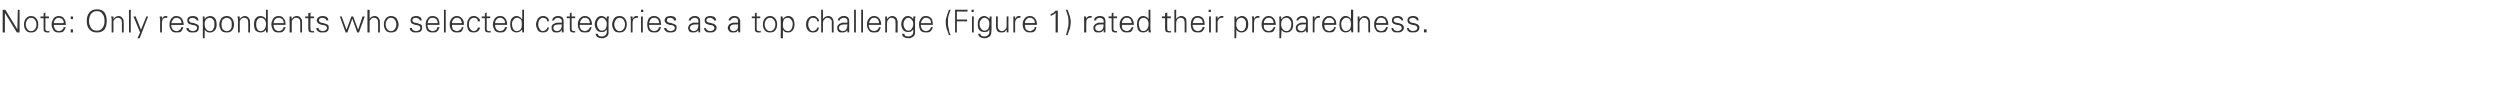<?xml version="1.0" standalone="no"?><!DOCTYPE svg PUBLIC "-//W3C//DTD SVG 1.1//EN" "http://www.w3.org/Graphics/SVG/1.1/DTD/svg11.dtd"><svg xmlns="http://www.w3.org/2000/svg" version="1.1" width="562px" height="19.8px" viewBox="0 -2 562 19.8" style="top:-2px"><desc>Note: Only respondents who selected categories as a top challenge (Figure 1) rated their preparedness.</desc><defs/><g id="Polygon140042"><path d="m.6 5.3l.5 0l0-4.4l2.7 4.4l.6 0l0-5.1l-.4 0l-.1 4.4l-2.7-4.4l-.6 0l0 5.1zm7.3-2.8c.2.3.3.6.3 1c0 .4-.1.7-.3 1c-.2.3-.5.5-.9.5c-.4 0-.7-.2-.9-.5c-.2-.3-.3-.6-.3-1c0-.4.1-.7.3-1c.2-.3.5-.5.9-.5c.4 0 .7.2.9.5c0 0 0 0 0 0zm.3-.3c-.3-.4-.7-.6-1.2-.6c-.5 0-.9.2-1.2.6c-.3.4-.4.8-.4 1.3c0 .5.1.9.4 1.3c.3.4.7.5 1.2.5c.5 0 .9-.1 1.2-.5c.3-.4.4-.8.4-1.3c0-.5-.1-.9-.4-1.3c0 0 0 0 0 0zm1.6 2.1c0 .4 0 .6.1.7c.1.2.4.3.7.3c.1 0 .2 0 .2 0c.1 0 .2 0 .3 0c0 0 0-.4 0-.4c-.1 0-.1.1-.2.1c-.1 0-.1 0-.2 0c-.3 0-.5-.2-.5-.5c.03-.03 0-2.4 0-2.4l.8 0l0-.4l-.8 0l0-.9l-.4.2l0 .7l-.7 0l0 .4l.7 0c0 0 .01 2.21 0 2.2zm5-.7c0-.6-.1-1.1-.4-1.4c-.2-.4-.6-.6-1.2-.6c-.5 0-.9.2-1.2.6c-.2.4-.4.8-.4 1.3c0 .5.2.9.4 1.3c.3.4.7.5 1.2.5c.4 0 .7 0 1-.2c.3-.2.4-.6.6-1c0 0-.5 0-.5 0c0 .2-.1.3-.1.4c-.1.1-.2.2-.3.2c0 .1-.1.2-.3.2c-.1 0-.2.1-.3.1c-.4 0-.7-.2-.9-.4c-.2-.3-.3-.6-.3-1c0 0 2.7 0 2.7 0zm-2.7-.4c0-.3.1-.6.3-.8c.2-.3.5-.4.8-.4c.2 0 .3 0 .5.1c.1.1.2.1.3.2c.1.2.2.3.3.4c0 .2 0 .3 0 .5c0 0-2.2 0-2.2 0zm3.8-1.5l0 .6l.5 0l0-.6l-.5 0zm0 2.9l0 .7l.5 0l0-.7l-.5 0zm4.5-.4c-.2-.4-.4-.9-.4-1.5c0-.6.2-1.1.4-1.5c.4-.5.8-.7 1.4-.7c.6 0 1 .2 1.3.7c.3.4.4.9.4 1.5c0 .6-.1 1.1-.4 1.5c-.3.5-.7.7-1.3.7c-.6 0-1.1-.2-1.4-.7c0 0 0 0 0 0zm3.1.4c.3-.4.5-1.1.5-1.9c0-.8-.2-1.4-.5-1.9c-.4-.5-1-.7-1.7-.7c-.7 0-1.3.2-1.7.7c-.4.5-.6 1.1-.6 1.9c0 .8.2 1.5.6 1.9c.4.5 1 .7 1.7.7c.7 0 1.3-.2 1.7-.7c0 0 0 0 0 0zm2-1.4c0-.1 0-.3 0-.5c.1-.1.2-.2.2-.3c.1-.1.2-.2.4-.3c.1-.1.2-.1.4-.1c.3 0 .5.1.7.3c.1.1.2.4.2.7c.02-.02 0 2.3 0 2.3l.4 0c0 0 .04-2.25 0-2.2c0-.4 0-.7-.2-.9c-.2-.4-.5-.6-1-.6c-.2 0-.5.1-.6.2c-.2.1-.4.3-.5.5c0-.03 0 0 0 0l0-.6c0 0-.47.04-.5 0c0 0 0 .1 0 .2c0 0 .1.2.1.3c0 .1 0 .1 0 .2c0 0 0 .1 0 .1c-.03.03 0 2.8 0 2.8l.4 0c0 0-.01-2.07 0-2.1zm3.9-3l-.4 0l0 5.1l.4 0l0-5.1zm.6 1.5l1.5 3.6l-.6 1.3l.5 0l1.9-4.9l-.4 0l-1.2 3l-1.2-3l-.5 0zm6.4 1.4c0-.3.1-.6.2-.8c.2-.2.4-.3.7-.3c.1 0 .1 0 .2 0c0 0 .1 0 .1 0c0 0 0-.4 0-.4c-.1 0-.1 0-.2 0c-.1 0-.1 0-.2 0c-.2 0-.4.1-.5.2c-.1.1-.2.3-.3.5c-.02-.05 0-.6 0-.6c0 0-.48.04-.5 0c0 0 0 .1 0 .2c0 0 0 .2.1.3c0 .1 0 .1 0 .2c0 0 0 .1 0 .1c-.04.03 0 2.8 0 2.8l.4 0c0 0-.02-2.16 0-2.2zm4.9.5c0-.6-.2-1.1-.4-1.4c-.3-.4-.7-.6-1.3-.6c-.5 0-.8.2-1.1.6c-.3.4-.4.8-.4 1.3c0 .5.1.9.4 1.3c.2.4.6.5 1.1.5c.5 0 .8 0 1.1-.2c.2-.2.4-.6.5-1c0 0-.4 0-.4 0c-.1.2-.1.3-.2.4c0 .1-.1.2-.2.2c-.1.1-.2.2-.3.2c-.1 0-.2.1-.3.1c-.5 0-.8-.2-1-.4c-.2-.3-.3-.6-.3-1c0 0 2.8 0 2.8 0zm-2.8-.4c.1-.3.2-.6.4-.8c.2-.3.4-.4.8-.4c.1 0 .3 0 .4.1c.2.1.3.1.4.2c.1.2.2.3.2.4c.1.2.1.3.1.5c0 0-2.3 0-2.3 0zm4-1.4c-.3.2-.4.5-.4.8c0 .3.1.5.3.7c.2.1.4.2.8.3c.3 0 .5.1.6.1c.3.1.5.3.5.6c0 .2-.1.4-.3.5c-.2.1-.4.2-.6.2c-.3 0-.5-.1-.7-.2c-.2-.1-.3-.3-.3-.5c0 0-.5 0-.5 0c0 .4.2.6.5.8c.2.2.5.2.9.2c.4 0 .7 0 1-.2c.3-.2.4-.5.4-.9c0-.2 0-.4-.1-.5c-.1-.1-.3-.3-.5-.3c-.1-.1-.3-.1-.5-.2c-.2 0-.4-.1-.6-.1c-.3-.1-.5-.3-.5-.5c0-.2.1-.4.3-.5c.1 0 .3-.1.5-.1c.2 0 .4.1.6.2c.2.1.3.2.3.4c0 0 .4 0 .4 0c0-.3-.1-.6-.4-.8c-.2-.1-.5-.2-.8-.2c-.4 0-.7.1-.9.2c0 0 0 0 0 0zm3.8 2.7c-.2-.3-.3-.6-.3-1.1c0-.4.1-.7.3-1c.2-.2.5-.4.9-.4c.3 0 .6.2.8.5c.2.2.2.5.2.9c0 .4 0 .8-.2 1c-.1.4-.4.6-.8.6c-.4 0-.7-.2-.9-.5c0 0 0 0 0 0zm-.3 2.1c0 0 .05-1.9 0-1.9c.2.2.4.4.6.5c.2.1.4.1.7.1c.4 0 .8-.2 1.1-.6c.2-.3.3-.7.3-1.2c0-.5-.1-1-.3-1.3c-.3-.4-.7-.6-1.2-.6c-.2 0-.4.1-.7.2c-.2.1-.3.3-.5.5c.05-.03 0 0 0 0l0-.6c0 0-.42.04-.4 0c0 0 0 .1 0 .2c0 0 0 .2 0 .3c0 .1 0 .1 0 .2c0 0 0 .1 0 .1c.01.03 0 4.1 0 4.1l.4 0zm5.9-4.1c.2.3.2.6.2 1c0 .4 0 .7-.2 1c-.2.3-.5.5-.9.5c-.4 0-.7-.2-1-.5c-.1-.3-.2-.6-.2-1c0-.4.1-.7.2-1c.3-.3.6-.5 1-.5c.3 0 .7.2.9.5c0 0 0 0 0 0zm.3-.3c-.3-.4-.7-.6-1.2-.6c-.6 0-1 .2-1.3.6c-.2.4-.4.8-.4 1.3c0 .5.2.9.4 1.3c.3.4.7.5 1.3.5c.5 0 .9-.1 1.2-.5c.3-.4.4-.8.4-1.3c0-.5-.1-.9-.4-1.3c0 0 0 0 0 0zm1.7 1c0-.1 0-.3 0-.5c.1-.1.2-.2.2-.3c.1-.1.2-.2.4-.3c.1-.1.2-.1.4-.1c.3 0 .5.1.7.3c.1.1.2.4.2.7c.02-.02 0 2.3 0 2.3l.4 0c0 0 .04-2.25 0-2.2c0-.4 0-.7-.2-.9c-.2-.4-.5-.6-1-.6c-.2 0-.5.1-.6.2c-.2.1-.4.3-.5.5c0-.03 0 0 0 0l0-.6c0 0-.47.04-.5 0c0 0 0 .1 0 .2c0 0 0 .2.1.3c0 .1 0 .1 0 .2c0 0 0 .1 0 .1c-.03.03 0 2.8 0 2.8l.4 0c0 0-.01-2.07 0-2.1zm5.6-.8c.2.3.3.6.3 1c0 .5-.1.8-.3 1.1c-.2.3-.5.5-.9.5c-.4 0-.7-.2-.8-.6c-.2-.2-.2-.6-.2-1c0-.4.1-.7.2-.9c.2-.3.5-.5.8-.5c.4 0 .7.2.9.4c0 0 0 0 0 0zm.3 2.9c0 0 .43-.05.4 0c0-.1 0-.2 0-.4c0-.1 0-.2 0-.2c0-.1 0-.2 0-.2c0-.04 0-4.3 0-4.3l-.4 0l0 2.1c0 0-.03-.03 0 0c-.2-.2-.3-.4-.5-.5c-.3-.1-.5-.2-.7-.2c-.5 0-.9.2-1.2.6c-.2.3-.3.8-.3 1.3c0 .5.1.9.3 1.3c.3.3.7.5 1.2.5c.5 0 .9-.2 1.2-.6c-.03 0 0 0 0 0l0 .6zm4.4-1.7c0-.6-.1-1.1-.4-1.4c-.2-.4-.6-.6-1.2-.6c-.5 0-.9.2-1.2.6c-.2.4-.4.8-.4 1.3c0 .5.2.9.4 1.3c.3.4.7.5 1.2.5c.4 0 .8 0 1-.2c.3-.2.5-.6.6-1c0 0-.5 0-.5 0c0 .2 0 .3-.1.4c-.1.1-.1.2-.2.2c-.1.1-.2.2-.3.2c-.2 0-.3.1-.4.1c-.4 0-.7-.2-.9-.4c-.2-.3-.3-.6-.3-1c0 0 2.7 0 2.7 0zm-2.7-.4c0-.3.1-.6.3-.8c.2-.3.5-.4.8-.4c.2 0 .4 0 .5.1c.1.1.3.1.4.2c.1.2.1.3.2.4c0 .2.1.3.1.5c0 0-2.3 0-2.3 0zm4.1 0c0-.1 0-.3 0-.5c.1-.1.1-.2.2-.3c.1-.1.2-.2.3-.3c.2-.1.3-.1.5-.1c.3 0 .5.1.7.3c.1.1.2.4.2.7c-.01-.02 0 2.3 0 2.3l.4 0c0 0 .01-2.25 0-2.2c0-.4 0-.7-.2-.9c-.2-.4-.5-.6-1-.6c-.3 0-.5.1-.7.2c-.1.1-.3.3-.4.5c-.02-.03 0 0 0 0l-.1-.6c0 0-.39.04-.4 0c0 0 0 .1 0 .2c0 0 0 .2 0 .3c0 .1 0 .1 0 .2c0 0 0 .1 0 .1c.04.03 0 2.8 0 2.8l.5 0c0 0-.04-2.07 0-2.1zm3.7 1.1c0 .4.1.6.1.7c.1.2.4.3.8.3c.1 0 .1 0 .2 0c0 0 .1 0 .2 0c0 0 0-.4 0-.4c-.1 0-.1.1-.2.1c0 0-.1 0-.2 0c-.3 0-.4-.2-.4-.5c-.05-.03 0-2.4 0-2.4l.8 0l0-.4l-.8 0l0-.9l-.5.2l0 .7l-.7 0l0 .4l.7 0c0 0 .03 2.21 0 2.2zm2.4-2.5c-.3.2-.5.5-.5.8c0 .3.2.5.4.7c.1.1.4.2.8.3c.3 0 .5.1.6.1c.3.1.5.3.5.6c0 .2-.1.4-.3.5c-.2.1-.4.2-.6.2c-.3 0-.5-.1-.7-.2c-.2-.1-.3-.3-.3-.5c0 0-.5 0-.5 0c0 .4.2.6.5.8c.2.2.5.2.8.2c.5 0 .8 0 1.1-.2c.3-.2.4-.5.4-.9c0-.2 0-.4-.1-.5c-.1-.1-.3-.3-.5-.3c-.2-.1-.4-.1-.5-.2c-.2 0-.4-.1-.6-.1c-.3-.1-.5-.3-.5-.5c0-.2.1-.4.3-.5c.1 0 .3-.1.5-.1c.2 0 .4.1.6.2c.2.1.2.2.3.4c0 0 .4 0 .4 0c0-.3-.1-.6-.4-.8c-.2-.1-.5-.2-.9-.2c-.3 0-.6.1-.8.2c0 0 0 0 0 0zm5.1-.1l-.4 0l1.3 3.6l.4 0l1.1-3.1l1.1 3.1l.4 0l1.3-3.6l-.5 0l-1 3l-1.1-3l-.4 0l-1.1 3l-1.1-3zm6.3-1.5l-.5 0l0 5.1l.5 0c0 0-.04-2.07 0-2.1c0-.1 0-.3 0-.5c.1-.1.1-.2.2-.3c.1-.1.2-.2.3-.3c.2-.1.3-.1.5-.1c.3 0 .5.1.7.3c.1.1.2.4.2.7c-.01-.02 0 2.3 0 2.3l.4 0c0 0 .01-2.25 0-2.2c0-.4 0-.7-.2-.9c-.2-.4-.5-.6-1-.6c-.3 0-.5.1-.7.2c-.2.1-.3.3-.4.5c-.04-.03 0-2.1 0-2.1zm5.7 2.3c.2.3.3.6.3 1c0 .4-.1.7-.3 1c-.2.3-.5.5-.9.5c-.4 0-.7-.2-.9-.5c-.2-.3-.3-.6-.3-1c0-.4.1-.7.3-1c.2-.3.5-.5.9-.5c.4 0 .7.2.9.5c0 0 0 0 0 0zm.4-.3c-.3-.4-.8-.6-1.3-.6c-.5 0-.9.2-1.2.6c-.3.4-.4.8-.4 1.3c0 .5.1.9.4 1.3c.3.4.7.5 1.2.5c.5 0 1-.1 1.3-.5c.2-.4.4-.8.4-1.3c0-.5-.2-.9-.4-1.3c0 0 0 0 0 0zm3.5-.4c-.3.2-.4.5-.4.8c0 .3.1.5.3.7c.2.1.4.2.8.3c.3 0 .5.1.6.1c.3.1.5.3.5.6c0 .2-.1.4-.3.5c-.2.1-.4.2-.6.2c-.3 0-.5-.1-.7-.2c-.2-.1-.3-.3-.3-.5c0 0-.5 0-.5 0c0 .4.2.6.5.8c.2.2.5.2.9.2c.4 0 .7 0 1-.2c.3-.2.4-.5.4-.9c0-.2 0-.4-.1-.5c-.1-.1-.3-.3-.5-.3c-.2-.1-.3-.1-.5-.2c-.2 0-.4-.1-.6-.1c-.3-.1-.5-.3-.5-.5c0-.2.1-.4.3-.5c.1 0 .3-.1.5-.1c.2 0 .4.1.6.2c.2.1.2.2.3.4c0 0 .4 0 .4 0c0-.3-.1-.6-.4-.8c-.2-.1-.5-.2-.9-.2c-.3 0-.6.1-.8.2c0 0 0 0 0 0zm6.1 1.8c0-.6-.1-1.1-.3-1.4c-.3-.4-.7-.6-1.3-.6c-.5 0-.9.2-1.1.6c-.3.4-.4.8-.4 1.3c0 .5.1.9.3 1.3c.3.4.7.5 1.2.5c.4 0 .8 0 1-.2c.3-.2.5-.6.6-1c0 0-.5 0-.5 0c0 .2 0 .3-.1.4c0 .1-.1.2-.2.2c-.1.1-.2.2-.3.2c-.1 0-.2.1-.4.1c-.4 0-.7-.2-.9-.4c-.2-.3-.3-.6-.3-1c0 0 2.7 0 2.7 0zm-2.7-.4c.1-.3.2-.6.3-.8c.2-.3.5-.4.8-.4c.2 0 .4 0 .5.1c.2.1.3.1.4.2c.1.2.1.3.2.4c.1.2.1.3.1.5c0 0-2.3 0-2.3 0zm4.1-3l-.4 0l0 5.1l.4 0l0-5.1zm4.1 3.4c0-.6-.1-1.1-.4-1.4c-.3-.4-.7-.6-1.2-.6c-.5 0-.9.2-1.2.6c-.3.4-.4.8-.4 1.3c0 .5.1.9.4 1.3c.3.4.7.5 1.1.5c.5 0 .8 0 1.1-.2c.2-.2.4-.6.5-1c0 0-.4 0-.4 0c0 .2-.1.3-.1.4c-.1.1-.2.2-.3.2c-.1.1-.2.2-.3.2c-.1 0-.2.1-.3.1c-.4 0-.7-.2-1-.4c-.1-.3-.2-.6-.2-1c0 0 2.7 0 2.7 0zm-2.7-.4c0-.3.1-.6.3-.8c.2-.3.5-.4.8-.4c.2 0 .3 0 .5.1c.1.1.2.1.3.2c.1.2.2.3.2.4c.1.2.1.3.1.5c0 0-2.2 0-2.2 0zm6.3-.4c0-.4-.1-.6-.4-.8c-.3-.3-.6-.4-1-.4c-.5 0-.9.2-1.1.6c-.3.4-.4.8-.4 1.3c0 .5.1.9.3 1.3c.3.4.7.5 1.2.5c.8 0 1.3-.4 1.4-1.1c0 0-.5 0-.5 0c0 .2-.1.4-.2.5c-.2.2-.5.3-.7.3c-.3 0-.6-.2-.8-.5c-.2-.2-.3-.6-.3-1c0-.4.1-.8.3-1.1c.2-.2.5-.4.8-.4c.3 0 .5.1.7.2c.1.1.2.3.2.6c0 0 .5 0 .5 0zm1.1 1.5c0 .4 0 .6.1.7c.1.2.4.3.8.3c0 0 .1 0 .1 0c.1 0 .2 0 .3 0c0 0 0-.4 0-.4c-.1 0-.1.1-.2.1c0 0-.1 0-.2 0c-.3 0-.5-.2-.5-.5c.03-.03 0-2.4 0-2.4l.8 0l0-.4l-.8 0l0-.9l-.4.2l0 .7l-.7 0l0 .4l.7 0c0 0 .01 2.21 0 2.2zm5-.7c0-.6-.1-1.1-.4-1.4c-.2-.4-.6-.6-1.2-.6c-.5 0-.9.2-1.2.6c-.2.4-.4.8-.4 1.3c0 .5.2.9.4 1.3c.3.4.7.5 1.2.5c.4 0 .8 0 1-.2c.3-.2.5-.6.6-1c0 0-.5 0-.5 0c0 .2-.1.3-.1.4c-.1.1-.2.2-.2.2c-.1.1-.2.2-.4.2c-.1 0-.2.1-.3.1c-.4 0-.7-.2-.9-.4c-.2-.3-.3-.6-.3-1c0 0 2.7 0 2.7 0zm-2.7-.4c0-.3.1-.6.3-.8c.2-.3.5-.4.8-.4c.2 0 .3 0 .5.1c.1.1.2.1.3.2c.1.2.2.3.3.4c0 .2 0 .3 0 .5c0 0-2.2 0-2.2 0zm5.8-.8c.2.3.2.6.2 1c0 .5 0 .8-.2 1.1c-.2.3-.5.5-1 .5c-.3 0-.6-.2-.8-.6c-.1-.2-.2-.6-.2-1c0-.4.1-.7.3-.9c.2-.3.4-.5.8-.5c.4 0 .7.2.9.4c0 0 0 0 0 0zm.3 2.9c0 0 .41-.05.4 0c0-.1 0-.2 0-.4c0-.1 0-.2 0-.2c0-.1 0-.2 0-.2c-.03-.04 0-4.3 0-4.3l-.4 0l0 2.1c0 0-.06-.03-.1 0c-.1-.2-.3-.4-.5-.5c-.2-.1-.4-.2-.7-.2c-.4 0-.8.2-1.1.6c-.2.3-.3.8-.3 1.3c0 .5.1.9.3 1.3c.3.3.7.5 1.1.5c.5 0 .9-.2 1.2-.6c.04 0 .1 0 .1 0l0 .6zm6-2.5c0-.4-.1-.6-.3-.8c-.3-.3-.6-.4-1-.4c-.5 0-.9.2-1.2.6c-.2.4-.4.8-.4 1.3c0 .5.2.9.4 1.3c.3.4.7.5 1.2.5c.8 0 1.2-.4 1.3-1.1c0 0-.4 0-.4 0c0 .2-.1.4-.3.5c-.2.2-.4.3-.7.3c-.3 0-.5-.2-.7-.5c-.2-.2-.3-.6-.3-1c0-.4.1-.8.3-1.1c.2-.2.4-.4.7-.4c.3 0 .6.1.7.2c.2.1.3.3.3.6c0 0 .4 0 .4 0zm1 1.5c0-.4.2-.6.5-.7c.3-.1.6-.1 1.1-.1c0 0 .3 0 .3 0c0 .4-.1.8-.2 1c-.2.3-.5.5-.9.5c-.2 0-.4-.1-.6-.2c-.1-.1-.2-.3-.2-.5zm1.9-1.2c-.1 0-.2 0-.3 0c-.1 0-.1 0-.2 0c-.2 0-.4 0-.6 0c-.2 0-.4.1-.5.2c-.3 0-.4.2-.6.4c-.1.1-.1.3-.1.6c0 .3.1.6.3.8c.2.2.5.2.8.2c.3 0 .5 0 .7-.1c.2-.1.4-.3.4-.4c.03-.02.1-.1.1-.1l0 .6c0 0 .41-.05.4 0c0-.1 0-.2 0-.4c0-.1 0-.2 0-.2c0-.1 0-.2 0-.2c0 0 0-1.7 0-1.7c0-.4-.1-.7-.3-.9c-.2-.2-.6-.3-1-.3c-.3 0-.6.1-.9.3c-.2.1-.3.4-.4.7c0 0 .5 0 .5 0c0-.2.1-.4.2-.4c.2-.1.4-.2.6-.2c.3 0 .5.1.6.2c.2.1.3.3.3.6c0 0 0 .3 0 .3zm1.8 1.2c0 .4 0 .6.1.7c.1.2.3.3.7.3c.1 0 .2 0 .2 0c.1 0 .1 0 .2 0c0 0 0-.4 0-.4c0 0-.1.1-.1.1c-.1 0-.2 0-.2 0c-.3 0-.5-.2-.5-.5c-.01-.03 0-2.4 0-2.4l.8 0l0-.4l-.8 0l0-.9l-.4.2l0 .7l-.7 0l0 .4l.7 0c0 0-.03 2.21 0 2.2zm5-.7c0-.6-.2-1.1-.4-1.4c-.3-.4-.7-.6-1.2-.6c-.5 0-.9.2-1.2.6c-.3.4-.4.8-.4 1.3c0 .5.1.9.4 1.3c.2.4.6.5 1.1.5c.5 0 .8 0 1.1-.2c.2-.2.4-.6.5-1c0 0-.4 0-.4 0c0 .2-.1.3-.2.4c0 .1-.1.2-.2.2c-.1.1-.2.2-.3.2c-.1 0-.2.1-.3.1c-.5 0-.8-.2-1-.4c-.2-.3-.3-.6-.3-1c0 0 2.8 0 2.8 0zm-2.7-.4c0-.3.1-.6.3-.8c.2-.3.4-.4.8-.4c.1 0 .3 0 .4.1c.2.1.3.1.4.2c.1.2.2.3.2.4c.1.2.1.3.1.5c0 0-2.2 0-2.2 0zm5.7-.7c.2.2.3.5.3.9c0 .4-.1.7-.2 1c-.2.3-.5.5-.9.5c-.4 0-.6-.2-.8-.5c-.2-.3-.3-.6-.3-1c0-.3.1-.7.3-.9c.2-.3.4-.5.8-.5c.3 0 .6.2.8.5c0 0 0 0 0 0zm.3-.2c0 0 0-.02 0 0c-.1-.2-.3-.4-.5-.5c-.2-.1-.4-.2-.7-.2c-.5 0-.8.2-1.1.6c-.2.3-.4.7-.4 1.3c0 .5.2.9.4 1.2c.3.4.7.5 1.2.5c.2 0 .4 0 .6-.1c.2-.2.4-.3.5-.5c0 0 0 .6 0 .6c0 .3-.1.5-.3.7c-.2.2-.5.3-.7.3c-.3 0-.5 0-.7-.1c-.2-.1-.3-.3-.3-.5c0 0-.5 0-.5 0c0 .4.2.6.5.8c.2.1.5.2.9.2c.1 0 .3 0 .4 0c.1-.1.3-.1.4-.2c.3-.1.6-.4.7-.8c0-.1 0-.5 0-1c0 0 0-2.1 0-2.1c0 0 0 0 0-.1c0-.1 0-.1 0-.2c.1-.2.1-.4.1-.5c-.03.04-.5 0-.5 0l0 .6zm3.8.2c.2.3.3.6.3 1c0 .4-.1.7-.3 1c-.2.3-.5.5-.9.5c-.4 0-.7-.2-.9-.5c-.2-.3-.3-.6-.3-1c0-.4.1-.7.3-1c.2-.3.5-.5.9-.5c.4 0 .7.2.9.5c0 0 0 0 0 0zm.3-.3c-.3-.4-.7-.6-1.2-.6c-.6 0-1 .2-1.3.6c-.2.4-.4.8-.4 1.3c0 .5.2.9.4 1.3c.3.4.7.5 1.3.5c.5 0 .9-.1 1.2-.5c.3-.4.4-.8.4-1.3c0-.5-.1-.9-.4-1.3c0 0 0 0 0 0zm1.7.9c0-.3.1-.6.2-.8c.2-.2.5-.3.8-.3c0 0 0 0 .1 0c.1 0 .1 0 .1 0c0 0 0-.4 0-.4c0 0-.1 0-.2 0c-.1 0-.1 0-.2 0c-.2 0-.3.1-.5.2c-.1.1-.2.3-.3.5c0-.05 0-.6 0-.6c0 0-.46.04-.5 0c0 0 0 .1 0 .2c.1 0 .1.2.1.3c0 .1 0 .1 0 .2c0 0 0 .1 0 .1c-.02.03 0 2.8 0 2.8l.4 0c0 0 0-2.16 0-2.2zm1.9-1.4l0 3.6l.4 0l0-3.6l-.4 0zm.5-1.5l-.5 0l0 .5l.5 0l0-.5zm4 3.4c0-.6-.1-1.1-.3-1.4c-.3-.4-.7-.6-1.3-.6c-.5 0-.9.2-1.2.6c-.2.4-.3.8-.3 1.3c0 .5.1.9.3 1.3c.3.4.7.5 1.2.5c.4 0 .8 0 1-.2c.3-.2.5-.6.6-1c0 0-.5 0-.5 0c0 .2 0 .3-.1.4c-.1.1-.1.2-.2.2c-.1.1-.2.2-.3.2c-.1 0-.3.1-.4.1c-.4 0-.7-.2-.9-.4c-.2-.3-.3-.6-.3-1c0 0 2.7 0 2.7 0zm-2.7-.4c.1-.3.2-.6.3-.8c.2-.3.5-.4.8-.4c.2 0 .4 0 .5.1c.2.1.3.1.4.2c.1.2.1.3.2.4c0 .2.1.3.1.5c0 0-2.3 0-2.3 0zm3.9-1.4c-.2.2-.4.5-.4.8c0 .3.2.5.4.7c.1.1.4.2.7.3c.4 0 .6.1.7.1c.3.1.5.3.5.6c0 .2-.1.4-.3.5c-.2.1-.4.2-.7.2c-.2 0-.4-.1-.6-.2c-.2-.1-.3-.3-.3-.5c0 0-.5 0-.5 0c0 .4.2.6.5.8c.2.2.5.2.8.2c.4 0 .8 0 1.1-.2c.3-.2.4-.5.4-.9c0-.2 0-.4-.1-.5c-.2-.1-.3-.3-.5-.3c-.2-.1-.4-.1-.5-.2c-.2 0-.4-.1-.6-.1c-.3-.1-.5-.3-.5-.5c0-.2.1-.4.2-.5c.2 0 .4-.1.6-.1c.2 0 .4.1.6.2c.1.1.2.2.2.4c0 0 .5 0 .5 0c0-.3-.1-.6-.4-.8c-.2-.1-.5-.2-.9-.2c-.3 0-.6.1-.9.2c0 0 0 0 0 0zm5.3 2.5c0-.4.2-.6.6-.7c.2-.1.5-.1 1-.1c0 0 .3 0 .3 0c0 .4-.1.8-.2 1c-.2.3-.4.5-.9.5c-.2 0-.4-.1-.5-.2c-.2-.1-.3-.3-.3-.5zm1.9-1.2c-.1 0-.2 0-.3 0c0 0-.1 0-.2 0c-.2 0-.4 0-.6 0c-.2 0-.3.1-.5.2c-.2 0-.4.2-.5.4c-.1.1-.2.3-.2.6c0 .3.1.6.3.8c.3.2.5.2.9.2c.2 0 .4 0 .6-.1c.2-.1.4-.3.5-.4c-.04-.02 0-.1 0-.1l0 .6c0 0 .44-.05.4 0c0-.1 0-.2 0-.4c0-.1 0-.2 0-.2c0-.1 0-.2 0-.2c0 0 0-1.7 0-1.7c0-.4-.1-.7-.3-.9c-.2-.2-.5-.3-.9-.3c-.4 0-.7.1-.9.3c-.3.1-.4.4-.5.7c0 0 .5 0 .5 0c0-.2.1-.4.3-.4c.1-.1.3-.2.6-.2c.2 0 .4.1.6.2c.1.1.2.3.2.6c0 0 0 .3 0 .3zm1.8-1.3c-.3.2-.4.5-.4.8c0 .3.1.5.3.7c.2.1.4.2.8.3c.3 0 .5.1.6.1c.3.1.5.3.5.6c0 .2-.1.4-.3.5c-.2.1-.4.2-.6.2c-.3 0-.5-.1-.7-.2c-.2-.1-.3-.3-.3-.5c0 0-.4 0-.4 0c0 .4.1.6.4.8c.2.2.5.2.9.2c.4 0 .7 0 1-.2c.3-.2.5-.5.5-.9c0-.2-.1-.4-.2-.5c-.1-.1-.3-.3-.4-.3c-.2-.1-.4-.1-.6-.2c-.2 0-.4-.1-.5-.1c-.4-.1-.6-.3-.6-.5c0-.2.1-.4.3-.5c.1 0 .3-.1.5-.1c.3 0 .5.1.6.2c.2.1.3.2.3.4c0 0 .5 0 .5 0c0-.3-.2-.6-.4-.8c-.3-.1-.6-.2-.9-.2c-.4 0-.7.1-.9.2c0 0 0 0 0 0zm5.3 2.5c0-.4.2-.6.5-.7c.2-.1.6-.1 1-.1c0 0 .3 0 .3 0c0 .4 0 .8-.1 1c-.2.3-.5.5-.9.5c-.2 0-.4-.1-.6-.2c-.1-.1-.2-.3-.2-.5zm1.8-1.2c-.1 0-.1 0-.2 0c-.1 0-.2 0-.2 0c-.2 0-.5 0-.6 0c-.2 0-.4.1-.6.2c-.2 0-.4.2-.5.4c-.1.1-.2.3-.2.6c0 .3.2.6.4.8c.2.2.5.2.8.2c.2 0 .5 0 .7-.1c.2-.1.3-.3.4-.4c.01-.02 0-.1 0-.1l.1.6c0 0 .39-.05.4 0c0-.1 0-.2 0-.4c0-.1 0-.2 0-.2c0-.1 0-.2 0-.2c0 0 0-1.7 0-1.7c0-.4-.2-.7-.4-.9c-.2-.2-.5-.3-.9-.3c-.4 0-.7.1-.9.3c-.2.1-.4.4-.4.7c0 0 .4 0 .4 0c.1-.2.2-.4.3-.4c.2-.1.4-.2.6-.2c.3 0 .5.1.6.2c.2.1.2.3.2.6c0 0 0 .3 0 .3zm3.8 1.2c0 .4 0 .6.1.7c.1.2.3.3.7.3c.1 0 .2 0 .2 0c.1 0 .2 0 .3 0c0 0 0-.4 0-.4c-.1 0-.2.1-.2.1c-.1 0-.1 0-.2 0c-.3 0-.5-.2-.5-.5c.01-.03 0-2.4 0-2.4l.8 0l0-.4l-.8 0l0-.9l-.4.2l0 .7l-.7 0l0 .4l.7 0c0 0-.01 2.21 0 2.2zm4.3-1.8c.2.3.3.6.3 1c0 .4-.1.7-.3 1c-.2.3-.5.5-.9.5c-.4 0-.7-.2-.9-.5c-.2-.3-.3-.6-.3-1c0-.4.1-.7.3-1c.2-.3.5-.5.9-.5c.4 0 .7.2.9.5c0 0 0 0 0 0zm.3-.3c-.3-.4-.7-.6-1.2-.6c-.5 0-.9.2-1.2.6c-.3.4-.4.8-.4 1.3c0 .5.1.9.4 1.3c.3.4.7.5 1.2.5c.5 0 .9-.1 1.2-.5c.3-.4.4-.8.4-1.3c0-.5-.1-.9-.4-1.3c0 0 0 0 0 0zm1.9 2.3c-.2-.3-.2-.6-.2-1.1c0-.4.1-.7.2-1c.2-.2.5-.4.9-.4c.4 0 .6.2.8.5c.2.2.3.5.3.9c0 .4-.1.8-.2 1c-.2.4-.5.6-.8.6c-.5 0-.8-.2-1-.5c0 0 0 0 0 0zm-.2 2.1c0 0-.02-1.9 0-1.9c.1.2.3.4.5.5c.2.1.5.1.7.1c.5 0 .8-.2 1.1-.6c.2-.3.3-.7.3-1.2c0-.5-.1-1-.3-1.3c-.3-.4-.6-.6-1.1-.6c-.3 0-.5.1-.7.2c-.2.1-.4.3-.5.5c-.02-.03 0 0 0 0l-.1-.6c0 0-.39.04-.4 0c0 0 0 .1 0 .2c0 0 0 .2 0 .3c0 .1 0 .1 0 .2c0 0 0 .1 0 .1c.05.03 0 4.1 0 4.1l.5 0zm8.1-3.8c0-.4-.1-.6-.4-.8c-.2-.3-.5-.4-.9-.4c-.5 0-.9.2-1.2.6c-.3.4-.4.8-.4 1.3c0 .5.1.9.4 1.3c.3.4.7.5 1.2.5c.8 0 1.2-.4 1.3-1.1c0 0-.4 0-.4 0c0 .2-.1.4-.3.5c-.2.2-.4.3-.7.3c-.3 0-.6-.2-.7-.5c-.2-.2-.3-.6-.3-1c0-.4.1-.8.3-1.1c.1-.2.4-.4.7-.4c.3 0 .6.1.7.2c.2.1.3.3.3.6c0 0 .4 0 .4 0zm.9-2.6l-.4 0l0 5.1l.4 0c0 0 .02-2.07 0-2.1c0-.1 0-.3.1-.5c0-.1.1-.2.2-.3c.1-.1.2-.2.3-.3c.1-.1.3-.1.4-.1c.3 0 .6.1.7.3c.2.1.3.4.3.7c-.04-.02 0 2.3 0 2.3l.4 0c0 0-.02-2.25 0-2.2c0-.4-.1-.7-.2-.9c-.2-.4-.6-.6-1.1-.6c-.2 0-.4.1-.6.2c-.2.1-.4.3-.5.5c.02-.03 0-2.1 0-2.1zm3.6 4.1c0-.4.2-.6.6-.7c.2-.1.5-.1 1-.1c0 0 .3 0 .3 0c0 .4-.1.8-.2 1c-.2.3-.4.5-.9.5c-.2 0-.4-.1-.5-.2c-.2-.1-.3-.3-.3-.5zm1.9-1.2c-.1 0-.2 0-.3 0c0 0-.1 0-.2 0c-.2 0-.4 0-.6 0c-.2 0-.3.1-.5.2c-.2 0-.4.2-.5.4c-.2.1-.2.3-.2.6c0 .3.1.6.3.8c.2.2.5.2.9.2c.2 0 .4 0 .6-.1c.2-.1.4-.3.5-.4c-.04-.02 0-.1 0-.1l0 .6c0 0 .44-.05.4 0c0-.1 0-.2 0-.4c0-.1 0-.2 0-.2c0-.1 0-.2 0-.2c0 0 0-1.7 0-1.7c0-.4-.1-.7-.3-.9c-.2-.2-.5-.3-.9-.3c-.4 0-.7.1-.9.3c-.3.1-.4.4-.5.7c0 0 .5 0 .5 0c0-.2.1-.4.3-.4c.1-.1.3-.2.6-.2c.2 0 .4.1.6.2c.1.1.2.3.2.6c0 0 0 .3 0 .3zm1.9-2.9l-.4 0l0 5.1l.4 0l0-5.1zm1.6 0l-.4 0l0 5.1l.4 0l0-5.1zm4.1 3.4c0-.6-.2-1.1-.4-1.4c-.3-.4-.7-.6-1.2-.6c-.5 0-.9.2-1.2.6c-.3.4-.4.8-.4 1.3c0 .5.1.9.4 1.3c.3.4.6.5 1.1.5c.5 0 .8 0 1.1-.2c.2-.2.4-.6.5-1c0 0-.4 0-.4 0c0 .2-.1.3-.2.4c0 .1-.1.2-.2.2c-.1.1-.2.2-.3.2c-.1 0-.2.1-.3.1c-.4 0-.8-.2-1-.4c-.2-.3-.3-.6-.3-1c0 0 2.8 0 2.8 0zm-2.7-.4c0-.3.1-.6.3-.8c.2-.3.4-.4.8-.4c.1 0 .3 0 .5.1c.1.1.2.1.3.2c.1.2.2.3.2.4c.1.2.1.3.1.5c0 0-2.2 0-2.2 0zm4 0c0-.1 0-.3.1-.5c0-.1.1-.2.2-.3c.1-.1.2-.2.3-.3c.1-.1.3-.1.4-.1c.3 0 .5.1.7.3c.2.1.2.4.2.7c.05-.02 0 2.3 0 2.3l.5 0c0 0-.03-2.25 0-2.2c0-.4-.1-.7-.2-.9c-.2-.4-.6-.6-1.1-.6c-.2 0-.4.1-.6.2c-.2.1-.3.3-.5.5c.03-.03 0 0 0 0l0-.6c0 0-.44.04-.4 0c0 0 0 .1 0 .2c0 0 0 .2 0 .3c0 .1 0 .1 0 .2c0 0 0 .1 0 .1c-.01.03 0 2.8 0 2.8l.4 0c0 0 .01-2.07 0-2.1zm5.6-.7c.2.2.3.5.3.9c0 .4-.1.7-.3 1c-.1.3-.4.5-.8.5c-.4 0-.6-.2-.8-.5c-.2-.3-.3-.6-.3-1c0-.3.1-.7.3-.9c.2-.3.4-.5.8-.5c.3 0 .6.2.8.5c0 0 0 0 0 0zm.3-.2c0 0-.01-.02 0 0c-.2-.2-.3-.4-.5-.5c-.2-.1-.4-.2-.7-.2c-.5 0-.8.2-1.1.6c-.2.3-.4.7-.4 1.3c0 .5.2.9.4 1.2c.3.4.7.5 1.2.5c.2 0 .4 0 .6-.1c.2-.2.4-.3.5-.5c0 0 0 .6 0 .6c0 .3-.1.5-.3.7c-.2.2-.5.3-.8.3c-.2 0-.4 0-.6-.1c-.2-.1-.3-.3-.3-.5c0 0-.5 0-.5 0c0 .4.1.6.5.8c.2.1.5.2.9.2c.1 0 .3 0 .4 0c.1-.1.3-.1.4-.2c.3-.1.6-.4.7-.8c0-.1 0-.5 0-1c0 0 0-2.1 0-2.1c0 0 0 0 0-.1c0-.1 0-.1 0-.2c.1-.2.1-.4.1-.5c-.04.04-.5 0-.5 0l0 .6zm4.4 1.3c0-.6-.1-1.1-.3-1.4c-.3-.4-.7-.6-1.3-.6c-.5 0-.9.2-1.1.6c-.3.4-.4.8-.4 1.3c0 .5.1.9.3 1.3c.3.4.7.5 1.2.5c.4 0 .8 0 1-.2c.3-.2.5-.6.6-1c0 0-.4 0-.4 0c-.1.2-.1.3-.2.4c0 .1-.1.2-.2.2c-.1.1-.2.2-.3.2c-.1 0-.2.1-.4.1c-.4 0-.7-.2-.9-.4c-.2-.3-.3-.6-.3-1c0 0 2.7 0 2.7 0zm-2.7-.4c.1-.3.2-.6.4-.8c.2-.3.4-.4.7-.4c.2 0 .4 0 .5.1c.2.1.3.1.4.2c.1.2.2.3.2.4c.1.2.1.3.1.5c0 0-2.3 0-2.3 0zm6.7 2.7c-.1-.2-.2-.5-.3-.7c0-.2-.1-.4-.1-.7c-.2-.5-.2-1-.2-1.4c0-.5 0-1 .1-1.4c.1-.5.3-1 .5-1.5c0 0-.4 0-.4 0c0 .2-.1.4-.2.6c0 .1-.1.3-.1.3c-.1.4-.2.7-.3 1c-.1.3-.1.6-.1 1c0 .4.1.9.2 1.4c.1.2.3.6.5 1.4c0 0 .4 0 .4 0zm1.4-.6l0-2.5l2.3 0l0-.4l-2.3 0l0-1.8l2.4 0l0-.4l-2.8 0l0 5.1l.4 0zm3.4-3.6l0 3.6l.4 0l0-3.6l-.4 0zm.4-1.5l-.5 0l0 .5l.5 0l0-.5zm3.3 2.3c.1.2.2.5.2.9c0 .4-.1.7-.2 1c-.2.3-.5.5-.9.5c-.3 0-.6-.2-.8-.5c-.2-.3-.3-.6-.3-1c0-.3.1-.7.3-.9c.2-.3.5-.5.8-.5c.4 0 .6.2.9.5c0 0 0 0 0 0zm.2-.2c0 0 .02-.02 0 0c-.1-.2-.3-.4-.5-.5c-.2-.1-.4-.2-.6-.2c-.5 0-.9.2-1.2.6c-.2.3-.3.7-.3 1.3c0 .5.1.9.3 1.2c.3.4.7.5 1.2.5c.2 0 .4 0 .7-.1c.2-.2.3-.3.4-.5c0 0 0 .6 0 .6c0 .3-.1.5-.3.7c-.2.2-.5.3-.7.3c-.3 0-.5 0-.7-.1c-.2-.1-.3-.3-.3-.5c0 0-.5 0-.5 0c0 .4.2.6.5.8c.2.1.5.2.9.2c.2 0 .3 0 .4 0c.2-.1.3-.1.4-.2c.4-.1.6-.4.7-.8c0-.1.1-.5.1-1c0 0 0-2.1 0-2.1c0 0 0 0 0-.1c0-.1 0-.1 0-.2c0-.2 0-.4 0-.5c-.01.04-.4 0-.4 0l-.1.6zm3.9 1.5c0 .3-.1.6-.3.8c-.2.2-.4.4-.8.4c-.2 0-.5-.1-.6-.3c-.2-.2-.3-.4-.3-.7c.02 0 0-2.3 0-2.3l-.4 0c0 0 0 2.23 0 2.2c0 .4.1.7.2.9c.2.4.5.5 1 .5c.3 0 .5 0 .7-.1c.2-.1.3-.3.4-.5c.04.02.1 0 .1 0l0 .6c0 0 .41-.05.4 0c0-.1 0-.2 0-.4c0-.1 0-.2 0-.2c0-.1 0-.2 0-.2c-.03-.04 0-2.8 0-2.8l-.4 0c0 0-.05 2.06 0 2.1zm1.9-.7c0-.3.1-.6.3-.8c.1-.2.4-.3.7-.3c0 0 .1 0 .1 0c.1 0 .1 0 .1 0c0 0 0-.4 0-.4c0 0-.1 0-.2 0c0 0-.1 0-.2 0c-.2 0-.3.1-.5.2c-.1.1-.2.3-.3.5c.01-.05 0-.6 0-.6c0 0-.44.04-.4 0c0 0 0 .1 0 .2c0 0 0 .2 0 .3c0 .1 0 .1 0 .2c0 0 0 .1 0 .1c-.01.03 0 2.8 0 2.8l.4 0c0 0 .01-2.16 0-2.2zm4.9.5c0-.6-.1-1.1-.4-1.4c-.2-.4-.7-.6-1.2-.6c-.5 0-.9.2-1.2.6c-.3.4-.4.8-.4 1.3c0 .5.1.9.4 1.3c.3.4.7.5 1.2.5c.4 0 .7 0 1-.2c.3-.2.4-.6.5-1c0 0-.4 0-.4 0c0 .2-.1.3-.1.4c-.1.1-.2.2-.3.2c-.1.1-.2.2-.3.2c-.1 0-.2.1-.3.1c-.4 0-.7-.2-1-.4c-.1-.3-.2-.6-.2-1c0 0 2.7 0 2.7 0zm-2.7-.4c0-.3.1-.6.3-.8c.2-.3.5-.4.8-.4c.2 0 .3 0 .5.1c.1.1.2.1.3.2c.1.2.2.3.3.4c0 .2 0 .3 0 .5c0 0-2.2 0-2.2 0zm5.8-1.6c.2-.1.4-.2.6-.3c.2-.1.4-.3.5-.4c.01 0 0 4.4 0 4.4l.5 0l0-4.9c0 0-.47.01-.5 0c-.2.2-.3.3-.5.5c-.2.1-.4.2-.6.3c0 0 0 .4 0 .4zm3.8 4.3c.2-.7.4-1.2.5-1.4c.1-.5.2-1 .2-1.4c0-.2 0-.3 0-.5c0-.2-.1-.3-.1-.5c0-.2-.1-.3-.1-.5c-.1-.1-.1-.3-.2-.5c0-.1-.1-.2-.1-.4c-.1-.1-.2-.3-.2-.5c0 0-.4 0-.4 0c.2.5.3 1 .5 1.5c.1.5.1.9.1 1.4c0 .4 0 .9-.2 1.4c0 .3-.1.5-.2.7c0 .3-.1.5-.2.7c0 0 .4 0 .4 0zm4.2-2.8c0-.3 0-.6.2-.8c.2-.2.4-.3.7-.3c.1 0 .1 0 .2 0c0 0 .1 0 .1 0c0 0 0-.4 0-.4c-.1 0-.1 0-.2 0c-.1 0-.2 0-.2 0c-.2 0-.4.1-.5.2c-.2.1-.3.3-.3.5c-.03-.05-.1-.6-.1-.6c0 0-.39.04-.4 0c0 0 0 .1 0 .2c0 0 0 .2 0 .3c0 .1 0 .1 0 .2c0 0 0 .1 0 .1c.05.03 0 2.8 0 2.8l.5 0c0 0-.03-2.16 0-2.2zm2 1.2c0-.4.2-.6.6-.7c.2-.1.5-.1 1-.1c0 0 .3 0 .3 0c0 .4-.1.8-.2 1c-.2.3-.5.5-.9.5c-.2 0-.4-.1-.6-.2c-.1-.1-.2-.3-.2-.5zm1.9-1.2c-.1 0-.2 0-.3 0c-.1 0-.1 0-.2 0c-.2 0-.4 0-.6 0c-.2 0-.4.1-.5.2c-.2 0-.4.2-.5.4c-.2.1-.2.3-.2.6c0 .3.1.6.3.8c.2.2.5.2.8.2c.3 0 .5 0 .7-.1c.2-.1.4-.3.4-.4c.04-.02.1-.1.1-.1l0 .6c0 0 .42-.05.4 0c0-.1 0-.2 0-.4c0-.1 0-.2 0-.2c0-.1 0-.2 0-.2c0 0 0-1.7 0-1.7c0-.4-.1-.7-.3-.9c-.2-.2-.6-.3-1-.3c-.3 0-.6.1-.9.3c-.2.1-.3.4-.4.7c0 0 .5 0 .5 0c0-.2.1-.4.2-.4c.2-.1.4-.2.6-.2c.3 0 .5.1.6.2c.2.1.3.3.3.6c0 0 0 .3 0 .3zm1.8 1.2c0 .4 0 .6.1.7c.1.2.3.3.7.3c.1 0 .2 0 .2 0c.1 0 .1 0 .2 0c0 0 0-.4 0-.4c0 0-.1.1-.1.1c-.1 0-.1 0-.2 0c-.3 0-.5-.2-.5-.5c0-.03 0-2.4 0-2.4l.8 0l0-.4l-.8 0l0-.9l-.4.2l0 .7l-.7 0l0 .4l.7 0c0 0-.02 2.21 0 2.2zm5-.7c0-.6-.2-1.1-.4-1.4c-.3-.4-.7-.6-1.2-.6c-.5 0-.9.2-1.2.6c-.3.4-.4.8-.4 1.3c0 .5.1.9.4 1.3c.3.4.6.5 1.1.5c.5 0 .8 0 1.1-.2c.2-.2.4-.6.5-1c0 0-.4 0-.4 0c0 .2-.1.3-.2.4c0 .1-.1.2-.2.2c-.1.1-.2.2-.3.2c-.1 0-.2.1-.3.1c-.4 0-.8-.2-1-.4c-.2-.3-.2-.6-.2-1c0 0 2.7 0 2.7 0zm-2.7-.4c0-.3.1-.6.3-.8c.2-.3.4-.4.8-.4c.2 0 .3 0 .5.1c.1.1.2.1.3.2c.1.2.2.3.2.4c.1.2.1.3.1.5c0 0-2.2 0-2.2 0zm5.7-.8c.2.3.3.6.3 1c0 .5-.1.8-.3 1.1c-.2.3-.5.5-.9.5c-.4 0-.6-.2-.8-.6c-.1-.2-.2-.6-.2-1c0-.4.1-.7.2-.9c.2-.3.5-.5.9-.5c.4 0 .6.2.8.4c0 0 0 0 0 0zm.3 2.9c0 0 .48-.05.5 0c0-.1 0-.2 0-.4c0-.1-.1-.2-.1-.2c0-.1 0-.2 0-.2c.04-.04 0-4.3 0-4.3l-.4 0l0 2.1c0 0 .01-.03 0 0c-.1-.2-.3-.4-.5-.5c-.2-.1-.5-.2-.7-.2c-.5 0-.8.2-1.1.6c-.2.3-.3.8-.3 1.3c0 .5.1.9.3 1.3c.2.3.6.5 1.1.5c.5 0 .9-.2 1.2-.6c.01 0 0 0 0 0l0 .6zm3.7-1c0 .4.1.6.1.7c.1.2.4.3.8.3c.1 0 .1 0 .2 0c0 0 .1 0 .2 0c0 0 0-.4 0-.4c-.1 0-.1.1-.2.1c0 0-.1 0-.2 0c-.3 0-.4-.2-.4-.5c-.04-.03 0-2.4 0-2.4l.8 0l0-.4l-.8 0l0-.9l-.5.2l0 .7l-.7 0l0 .4l.7 0c0 0 .04 2.21 0 2.2zm2.5-4.1l-.4 0l0 5.1l.4 0c0 0-.01-2.07 0-2.1c0-.1 0-.3.1-.5c0-.1.1-.2.1-.3c.1-.1.2-.2.4-.3c.1-.1.2-.1.4-.1c.3 0 .5.1.7.3c.1.1.2.4.2.7c.02-.02 0 2.3 0 2.3l.4 0c0 0 .04-2.25 0-2.2c0-.4 0-.7-.1-.9c-.2-.4-.6-.6-1.1-.6c-.2 0-.4.1-.6.2c-.2.1-.4.3-.5.5c-.01-.03 0-2.1 0-2.1zm6.4 3.4c0-.6-.1-1.1-.3-1.4c-.3-.4-.7-.6-1.3-.6c-.5 0-.9.2-1.2.6c-.2.4-.3.8-.3 1.3c0 .5.1.9.3 1.3c.3.4.7.5 1.2.5c.4 0 .8 0 1-.2c.3-.2.5-.6.6-1c0 0-.5 0-.5 0c0 .2 0 .3-.1.4c-.1.1-.1.2-.2.2c-.1.1-.2.2-.3.2c-.1 0-.3.1-.4.1c-.4 0-.7-.2-.9-.4c-.2-.3-.3-.6-.3-1c0 0 2.7 0 2.7 0zm-2.7-.4c.1-.3.2-.6.3-.8c.2-.3.5-.4.8-.4c.2 0 .4 0 .5.1c.1.1.3.1.4.2c.1.2.1.3.2.4c0 .2.1.3.1.5c0 0-2.3 0-2.3 0zm3.7-1.5l0 3.6l.4 0l0-3.6l-.4 0zm.4-1.5l-.5 0l0 .5l.5 0l0-.5zm1.5 2.9c0-.3.1-.6.3-.8c.1-.2.4-.3.7-.3c0 0 .1 0 .1 0c.1 0 .1 0 .2 0c0 0 0-.4 0-.4c-.1 0-.2 0-.3 0c0 0-.1 0-.2 0c-.1 0-.3.1-.4.2c-.2.1-.3.3-.4.5c.03-.05 0-.6 0-.6c0 0-.43.04-.4 0c0 0 0 .1 0 .2c0 0 0 .2 0 .3c0 .1 0 .1 0 .2c0 0 0 .1 0 .1c.01.03 0 2.8 0 2.8l.4 0c0 0 .03-2.16 0-2.2zm4.5 1.4c-.2-.3-.3-.6-.3-1.1c0-.4.1-.7.3-1c.2-.2.5-.4.9-.4c.3 0 .6.2.8.5c.2.2.2.5.2.9c0 .4 0 .8-.2 1c-.1.4-.4.6-.8.6c-.4 0-.7-.2-.9-.5c0 0 0 0 0 0zm-.3 2.1c0 0 .05-1.9 0-1.9c.2.2.4.4.6.5c.2.1.4.1.7.1c.4 0 .8-.2 1.1-.6c.2-.3.3-.7.3-1.2c0-.5-.1-1-.3-1.3c-.3-.4-.7-.6-1.1-.6c-.3 0-.5.1-.7.2c-.3.1-.4.3-.6.5c.05-.03 0 0 0 0l0-.6c0 0-.42.04-.4 0c0 0 0 .1 0 .2c0 0 0 .2 0 .3c0 .1 0 .1 0 .2c0 0 0 .1 0 .1c.01.03 0 4.1 0 4.1l.4 0zm4-3.5c0-.3.1-.6.2-.8c.2-.2.5-.3.8-.3c0 0 0 0 .1 0c.1 0 .1 0 .1 0c0 0 0-.4 0-.4c0 0-.1 0-.2 0c-.1 0-.1 0-.2 0c-.2 0-.3.1-.5.2c-.1.1-.2.3-.3.5c0-.05 0-.6 0-.6c0 0-.46.04-.5 0c0 0 0 .1 0 .2c.1 0 .1.2.1.3c0 .1 0 .1 0 .2c0 0 0 .1 0 .1c-.02.03 0 2.8 0 2.8l.4 0c0 0 0-2.16 0-2.2zm4.9.5c0-.6-.2-1.1-.4-1.4c-.3-.4-.7-.6-1.2-.6c-.5 0-.9.2-1.2.6c-.3.4-.4.8-.4 1.3c0 .5.1.9.4 1.3c.3.4.6.5 1.1.5c.5 0 .8 0 1.1-.2c.2-.2.4-.6.5-1c0 0-.4 0-.4 0c0 .2-.1.3-.2.4c0 .1-.1.2-.2.2c-.1.1-.2.2-.3.2c-.1 0-.2.1-.3.1c-.4 0-.8-.2-1-.4c-.2-.3-.2-.6-.2-1c0 0 2.7 0 2.7 0zm-2.7-.4c0-.3.1-.6.3-.8c.2-.3.4-.4.8-.4c.2 0 .3 0 .5.1c.1.1.2.1.3.2c.1.2.2.3.2.4c.1.2.1.3.1.5c0 0-2.2 0-2.2 0zm4.2 1.3c-.2-.3-.3-.6-.3-1.1c0-.4.1-.7.3-1c.2-.2.5-.4.9-.4c.4 0 .6.2.8.5c.2.2.3.5.3.9c0 .4-.1.8-.2 1c-.2.4-.5.6-.9.6c-.4 0-.7-.2-.9-.5c0 0 0 0 0 0zm-.3 2.1c0 0 .06-1.9.1-1.9c.1.2.3.4.5.5c.2.1.4.1.7.1c.5 0 .8-.2 1.1-.6c.2-.3.3-.7.3-1.2c0-.5-.1-1-.3-1.3c-.3-.4-.7-.6-1.1-.6c-.3 0-.5.1-.7.2c-.2.1-.4.3-.5.5c-.04-.03-.1 0-.1 0l0-.6c0 0-.41.04-.4 0c0 0 0 .1 0 .2c0 0 0 .2 0 .3c0 .1 0 .1 0 .2c0 0 0 .1 0 .1c.03.03 0 4.1 0 4.1l.4 0zm3.7-2.3c0-.4.2-.6.6-.7c.2-.1.5-.1 1-.1c0 0 .3 0 .3 0c0 .4-.1.8-.2 1c-.2.3-.5.5-.9.5c-.2 0-.4-.1-.5-.2c-.2-.1-.3-.3-.3-.5zm1.9-1.2c-.1 0-.2 0-.3 0c0 0-.1 0-.2 0c-.2 0-.4 0-.6 0c-.2 0-.4.1-.5.2c-.2 0-.4.2-.5.4c-.2.1-.2.3-.2.6c0 .3.1.6.3.8c.2.2.5.2.9.2c.2 0 .4 0 .6-.1c.2-.1.4-.3.5-.4c-.05-.02 0-.1 0-.1l0 .6c0 0 .43-.05.4 0c0-.1 0-.2 0-.4c0-.1 0-.2 0-.2c0-.1 0-.2 0-.2c0 0 0-1.7 0-1.7c0-.4-.1-.7-.3-.9c-.2-.2-.5-.3-.9-.3c-.4 0-.7.1-.9.3c-.3.1-.4.4-.5.7c0 0 .5 0 .5 0c0-.2.1-.4.3-.4c.1-.1.3-.2.5-.2c.3 0 .5.1.6.2c.2.1.3.3.3.6c0 0 0 .3 0 .3zm1.9 0c0-.3.1-.6.3-.8c.1-.2.4-.3.7-.3c0 0 .1 0 .1 0c.1 0 .1 0 .1 0c0 0 0-.4 0-.4c0 0-.1 0-.2 0c0 0-.1 0-.2 0c-.2 0-.3.1-.5.2c-.1.1-.2.3-.3.5c.01-.05 0-.6 0-.6c0 0-.44.04-.4 0c0 0 0 .1 0 .2c0 0 0 .2 0 .3c0 .1 0 .1 0 .2c0 0 0 .1 0 .1c-.01.03 0 2.8 0 2.8l.4 0c0 0 .01-2.16 0-2.2zm4.9.5c0-.6-.1-1.1-.4-1.4c-.3-.4-.7-.6-1.2-.6c-.5 0-.9.2-1.2.6c-.3.4-.4.8-.4 1.3c0 .5.1.9.4 1.3c.3.4.7.5 1.2.5c.4 0 .7 0 1-.2c.2-.2.4-.6.5-1c0 0-.4 0-.4 0c0 .2-.1.3-.1.4c-.1.1-.2.2-.3.2c-.1.1-.2.2-.3.2c-.1 0-.2.1-.3.1c-.4 0-.7-.2-1-.4c-.1-.3-.2-.6-.2-1c0 0 2.7 0 2.7 0zm-2.7-.4c0-.3.1-.6.3-.8c.2-.3.5-.4.8-.4c.2 0 .3 0 .5.1c.1.1.2.1.3.2c.1.2.2.3.3.4c0 .2 0 .3 0 .5c0 0-2.2 0-2.2 0zm5.8-.8c.1.3.2.6.2 1c0 .5-.1.8-.2 1.1c-.2.3-.6.5-1 .5c-.3 0-.6-.2-.8-.6c-.1-.2-.2-.6-.2-1c0-.4.1-.7.3-.9c.2-.3.4-.5.8-.5c.4 0 .7.2.9.4c0 0 0 0 0 0zm.3 2.9c0 0 .39-.05.4 0c0-.1 0-.2 0-.4c0-.1 0-.2 0-.2c0-.1 0-.2 0-.2c-.04-.04 0-4.3 0-4.3l-.5 0l0 2.1c0 0 .02-.03 0 0c-.1-.2-.3-.4-.5-.5c-.2-.1-.4-.2-.7-.2c-.5 0-.8.2-1.1.6c-.2.3-.3.8-.3 1.3c0 .5.1.9.3 1.3c.3.3.6.5 1.1.5c.5 0 .9-.2 1.2-.6c.02 0 0 0 0 0l.1.6zm1.8-2.1c0-.1 0-.3.1-.5c0-.1.1-.2.2-.3c.1-.1.2-.2.3-.3c.1-.1.3-.1.4-.1c.3 0 .6.1.7.3c.2.1.3.4.3.7c-.04-.02 0 2.3 0 2.3l.4 0c0 0-.02-2.25 0-2.2c0-.4-.1-.7-.2-.9c-.2-.4-.6-.6-1.1-.6c-.2 0-.4.1-.6.2c-.2.1-.3.3-.5.5c.04-.03 0 0 0 0l0-.6c0 0-.43.04-.4 0c0 0 0 .1 0 .2c0 0 0 .2 0 .3c0 .1 0 .1 0 .2c0 0 0 .1 0 .1c.01.03 0 2.8 0 2.8l.4 0c0 0 .03-2.07 0-2.1zm6.5.4c0-.6-.2-1.1-.4-1.4c-.3-.4-.7-.6-1.2-.6c-.5 0-.9.2-1.2.6c-.3.4-.4.8-.4 1.3c0 .5.1.9.4 1.3c.2.4.6.5 1.1.5c.5 0 .8 0 1.1-.2c.2-.2.4-.6.5-1c0 0-.4 0-.4 0c-.1.2-.1.3-.2.4c0 .1-.1.2-.2.2c-.1.1-.2.2-.3.2c-.1 0-.2.1-.3.1c-.5 0-.8-.2-1-.4c-.2-.3-.3-.6-.3-1c0 0 2.8 0 2.8 0zm-2.7-.4c0-.3.1-.6.3-.8c.2-.3.4-.4.8-.4c.1 0 .3 0 .4.1c.2.1.3.1.4.2c.1.2.2.3.2.4c.1.2.1.3.1.5c0 0-2.2 0-2.2 0zm3.9-1.4c-.3.2-.4.5-.4.8c0 .3.1.5.3.7c.2.1.4.2.8.3c.3 0 .5.1.6.1c.3.1.5.3.5.6c0 .2-.1.4-.3.5c-.2.1-.4.2-.6.2c-.3 0-.5-.1-.7-.2c-.2-.1-.3-.3-.3-.5c0 0-.4 0-.4 0c0 .4.1.6.4.8c.2.2.5.2.9.2c.4 0 .7 0 1-.2c.3-.2.5-.5.5-.9c0-.2-.1-.4-.2-.5c-.1-.1-.3-.3-.4-.3c-.2-.1-.4-.1-.6-.2c-.2 0-.4-.1-.6-.1c-.3-.1-.5-.3-.5-.5c0-.2.1-.4.3-.5c.1 0 .3-.1.5-.1c.3 0 .5.1.6.2c.2.1.3.2.3.4c0 0 .4 0 .4 0c0-.3-.1-.6-.4-.8c-.2-.1-.5-.2-.8-.2c-.4 0-.7.1-.9.2c0 0 0 0 0 0zm3.5 0c-.3.2-.4.5-.4.8c0 .3.1.5.3.7c.2.1.4.2.8.3c.3 0 .5.1.6.1c.3.1.5.3.5.6c0 .2-.1.4-.3.5c-.2.1-.4.2-.6.2c-.3 0-.5-.1-.7-.2c-.2-.1-.3-.3-.3-.5c0 0-.4 0-.4 0c0 .4.1.6.4.8c.2.2.5.2.9.2c.4 0 .7 0 1-.2c.3-.2.5-.5.5-.9c0-.2-.1-.4-.2-.5c-.1-.1-.3-.3-.4-.3c-.2-.1-.4-.1-.6-.2c-.2 0-.4-.1-.6-.1c-.3-.1-.5-.3-.5-.5c0-.2.1-.4.3-.5c.1 0 .3-.1.5-.1c.3 0 .5.1.6.2c.2.1.3.2.3.4c0 0 .4 0 .4 0c0-.3-.1-.6-.4-.8c-.2-.1-.5-.2-.8-.2c-.4 0-.7.1-.9.2c0 0 0 0 0 0zm3.9 3.5l0-.7l-.6 0l0 .7l.6 0z" stroke="none" fill="#333333"/></g></svg>